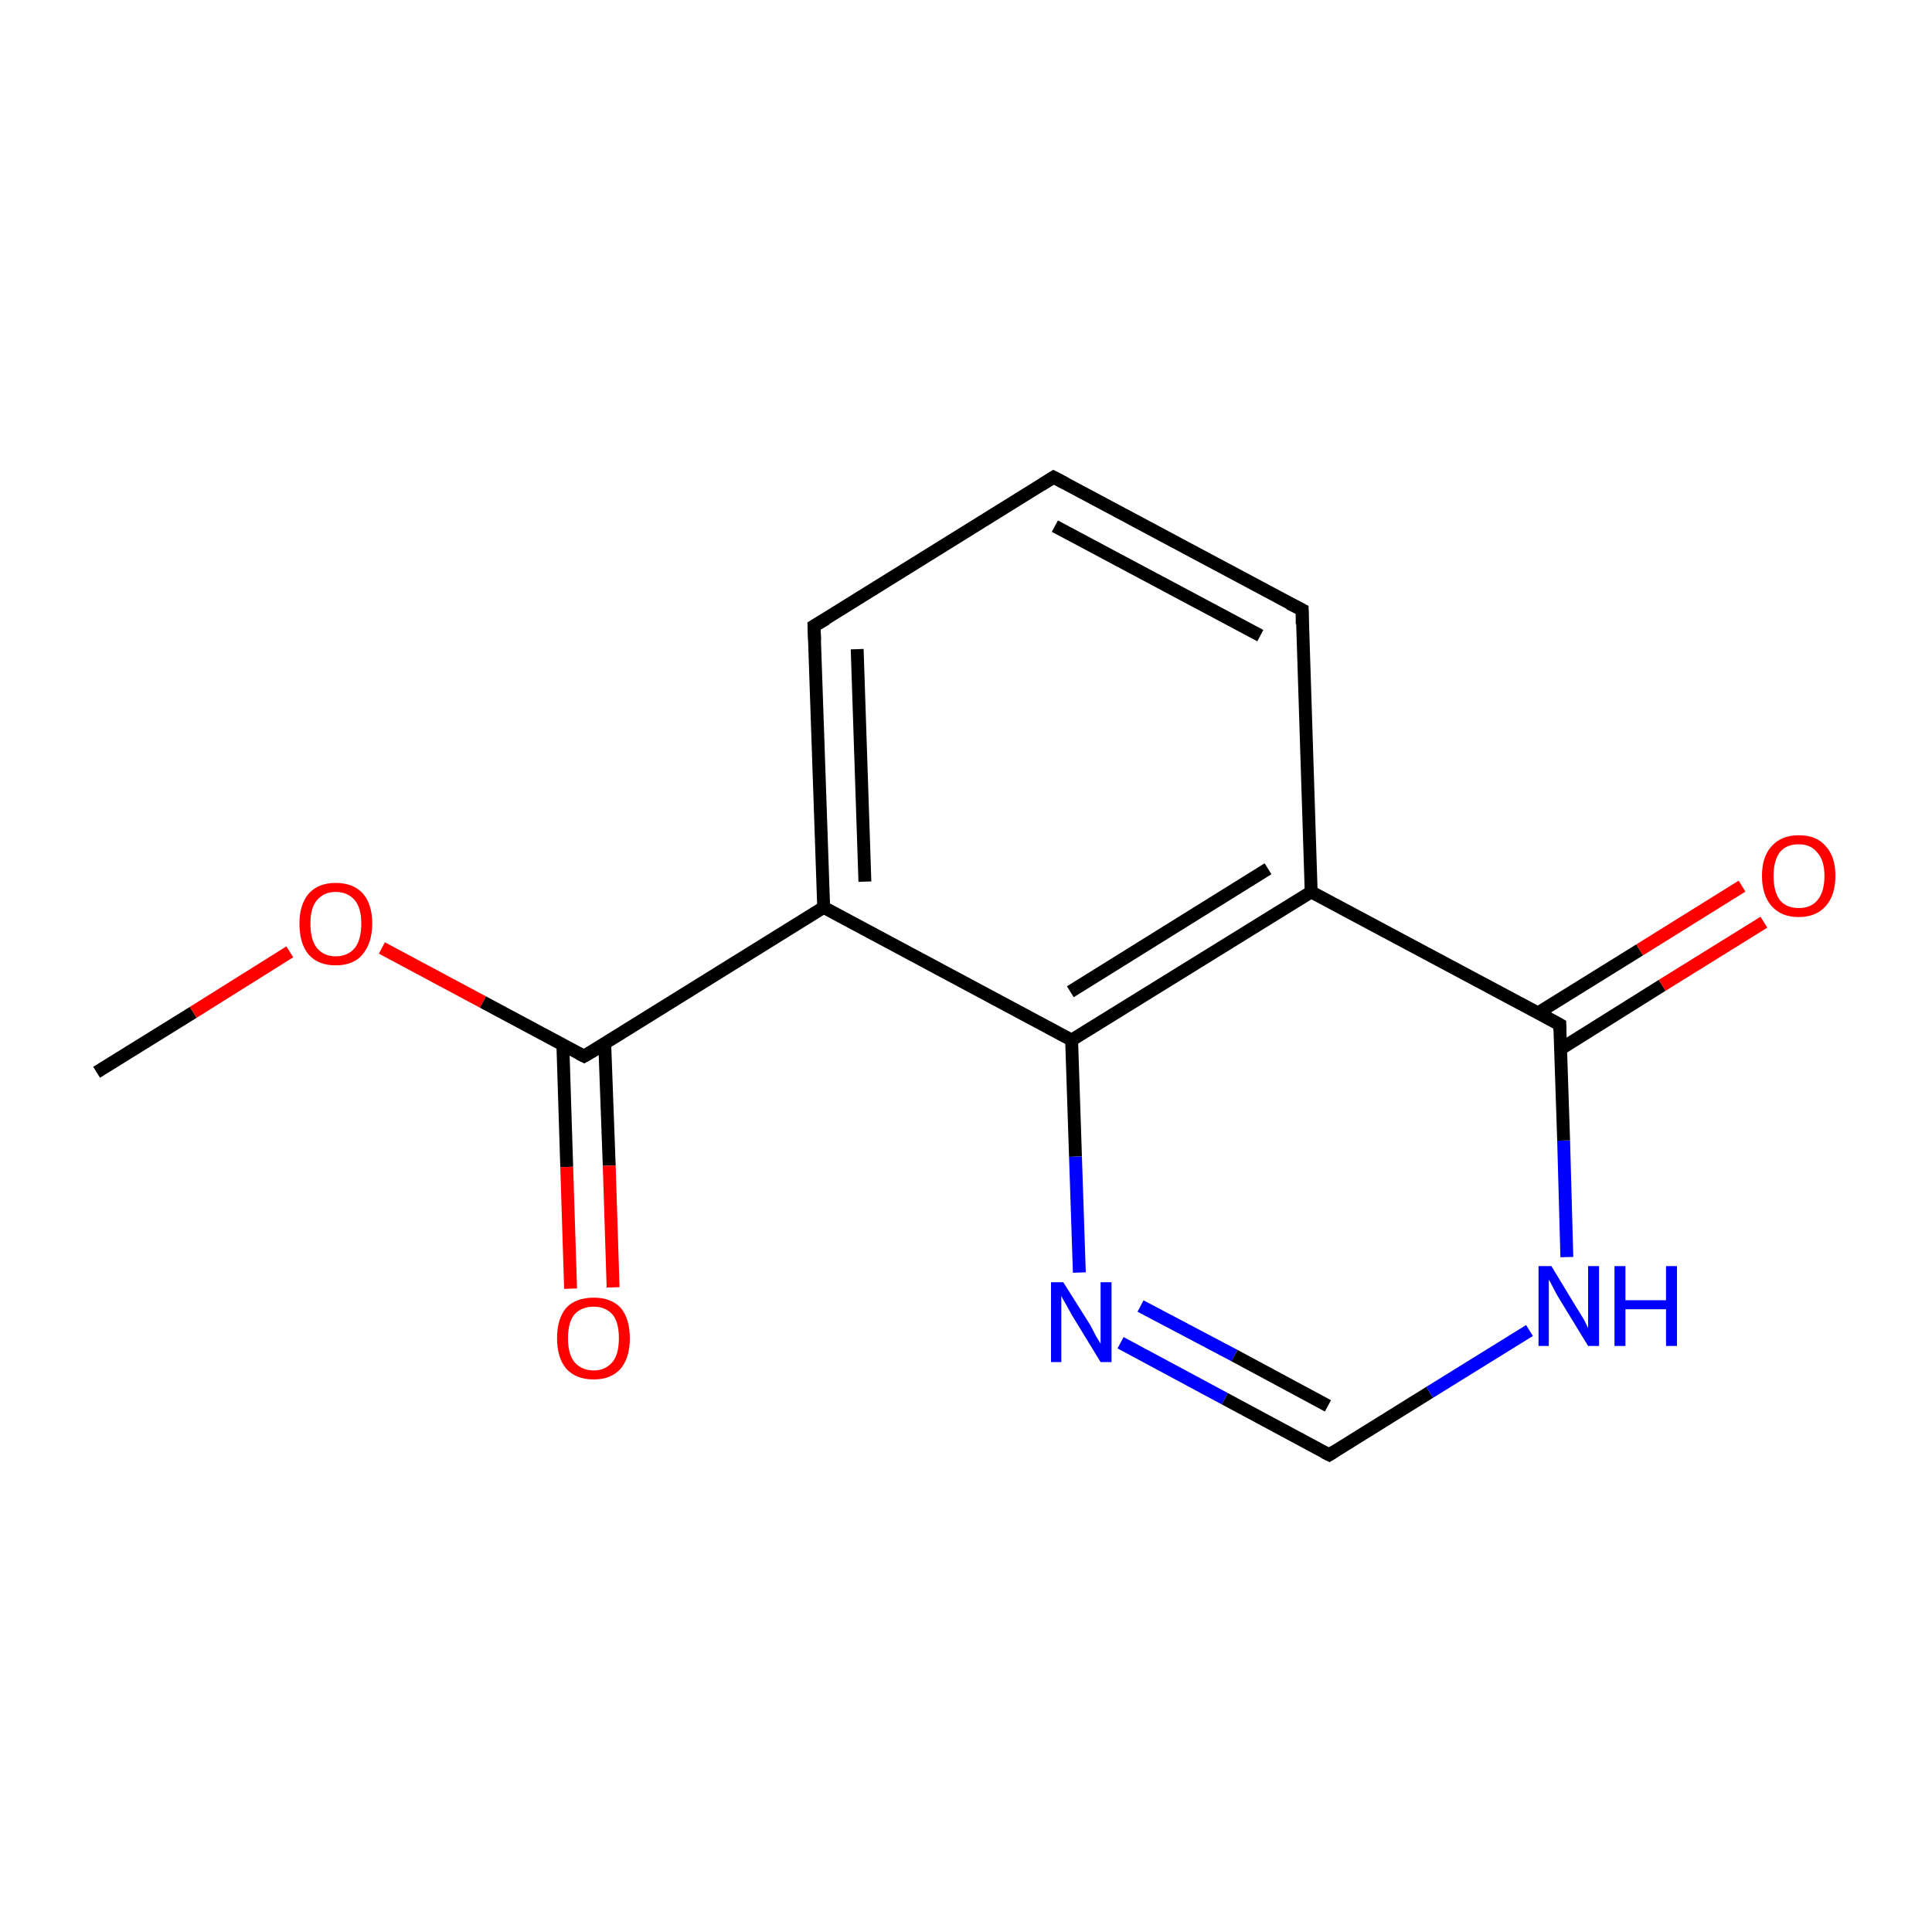 <?xml version='1.0' encoding='iso-8859-1'?>
<svg version='1.1' baseProfile='full'
              xmlns='http://www.w3.org/2000/svg'
                      xmlns:rdkit='http://www.rdkit.org/xml'
                      xmlns:xlink='http://www.w3.org/1999/xlink'
                  xml:space='preserve'
width='300px' height='300px' viewBox='0 0 300 300'>
<!-- END OF HEADER -->
<rect style='opacity:1.0;fill:none;stroke:none' width='300.0' height='300.0' x='0.0' y='0.0'> </rect>
<path class='bond-0 atom-0 atom-1' d='M 15.0,166.5 L 30.0,157.2' style='fill:none;fill-rule:evenodd;stroke:#000000;stroke-width:2.0px;stroke-linecap:butt;stroke-linejoin:miter;stroke-opacity:1' />
<path class='bond-0 atom-0 atom-1' d='M 30.0,157.2 L 45.0,147.8' style='fill:none;fill-rule:evenodd;stroke:#FF0000;stroke-width:2.0px;stroke-linecap:butt;stroke-linejoin:miter;stroke-opacity:1' />
<path class='bond-1 atom-1 atom-2' d='M 59.3,147.2 L 75.0,155.6' style='fill:none;fill-rule:evenodd;stroke:#FF0000;stroke-width:2.0px;stroke-linecap:butt;stroke-linejoin:miter;stroke-opacity:1' />
<path class='bond-1 atom-1 atom-2' d='M 75.0,155.6 L 90.7,164.0' style='fill:none;fill-rule:evenodd;stroke:#000000;stroke-width:2.0px;stroke-linecap:butt;stroke-linejoin:miter;stroke-opacity:1' />
<path class='bond-2 atom-2 atom-3' d='M 87.4,162.2 L 88.0,181.2' style='fill:none;fill-rule:evenodd;stroke:#000000;stroke-width:2.0px;stroke-linecap:butt;stroke-linejoin:miter;stroke-opacity:1' />
<path class='bond-2 atom-2 atom-3' d='M 88.0,181.2 L 88.6,200.1' style='fill:none;fill-rule:evenodd;stroke:#FF0000;stroke-width:2.0px;stroke-linecap:butt;stroke-linejoin:miter;stroke-opacity:1' />
<path class='bond-2 atom-2 atom-3' d='M 93.9,162.0 L 94.6,181.0' style='fill:none;fill-rule:evenodd;stroke:#000000;stroke-width:2.0px;stroke-linecap:butt;stroke-linejoin:miter;stroke-opacity:1' />
<path class='bond-2 atom-2 atom-3' d='M 94.6,181.0 L 95.2,199.9' style='fill:none;fill-rule:evenodd;stroke:#FF0000;stroke-width:2.0px;stroke-linecap:butt;stroke-linejoin:miter;stroke-opacity:1' />
<path class='bond-3 atom-2 atom-4' d='M 90.7,164.0 L 127.9,140.9' style='fill:none;fill-rule:evenodd;stroke:#000000;stroke-width:2.0px;stroke-linecap:butt;stroke-linejoin:miter;stroke-opacity:1' />
<path class='bond-4 atom-4 atom-5' d='M 127.9,140.9 L 126.4,97.2' style='fill:none;fill-rule:evenodd;stroke:#000000;stroke-width:2.0px;stroke-linecap:butt;stroke-linejoin:miter;stroke-opacity:1' />
<path class='bond-4 atom-4 atom-5' d='M 134.3,136.9 L 133.1,100.8' style='fill:none;fill-rule:evenodd;stroke:#000000;stroke-width:2.0px;stroke-linecap:butt;stroke-linejoin:miter;stroke-opacity:1' />
<path class='bond-5 atom-5 atom-6' d='M 126.4,97.2 L 163.6,74.1' style='fill:none;fill-rule:evenodd;stroke:#000000;stroke-width:2.0px;stroke-linecap:butt;stroke-linejoin:miter;stroke-opacity:1' />
<path class='bond-6 atom-6 atom-7' d='M 163.6,74.1 L 202.2,94.7' style='fill:none;fill-rule:evenodd;stroke:#000000;stroke-width:2.0px;stroke-linecap:butt;stroke-linejoin:miter;stroke-opacity:1' />
<path class='bond-6 atom-6 atom-7' d='M 163.8,81.7 L 195.7,98.7' style='fill:none;fill-rule:evenodd;stroke:#000000;stroke-width:2.0px;stroke-linecap:butt;stroke-linejoin:miter;stroke-opacity:1' />
<path class='bond-7 atom-7 atom-8' d='M 202.2,94.7 L 203.6,138.5' style='fill:none;fill-rule:evenodd;stroke:#000000;stroke-width:2.0px;stroke-linecap:butt;stroke-linejoin:miter;stroke-opacity:1' />
<path class='bond-8 atom-8 atom-9' d='M 203.6,138.5 L 166.4,161.5' style='fill:none;fill-rule:evenodd;stroke:#000000;stroke-width:2.0px;stroke-linecap:butt;stroke-linejoin:miter;stroke-opacity:1' />
<path class='bond-8 atom-8 atom-9' d='M 196.9,134.9 L 166.2,154.0' style='fill:none;fill-rule:evenodd;stroke:#000000;stroke-width:2.0px;stroke-linecap:butt;stroke-linejoin:miter;stroke-opacity:1' />
<path class='bond-9 atom-9 atom-10' d='M 166.4,161.5 L 167.0,179.6' style='fill:none;fill-rule:evenodd;stroke:#000000;stroke-width:2.0px;stroke-linecap:butt;stroke-linejoin:miter;stroke-opacity:1' />
<path class='bond-9 atom-9 atom-10' d='M 167.0,179.6 L 167.6,197.6' style='fill:none;fill-rule:evenodd;stroke:#0000FF;stroke-width:2.0px;stroke-linecap:butt;stroke-linejoin:miter;stroke-opacity:1' />
<path class='bond-10 atom-10 atom-11' d='M 174.0,208.5 L 190.2,217.2' style='fill:none;fill-rule:evenodd;stroke:#0000FF;stroke-width:2.0px;stroke-linecap:butt;stroke-linejoin:miter;stroke-opacity:1' />
<path class='bond-10 atom-10 atom-11' d='M 190.2,217.2 L 206.4,225.9' style='fill:none;fill-rule:evenodd;stroke:#000000;stroke-width:2.0px;stroke-linecap:butt;stroke-linejoin:miter;stroke-opacity:1' />
<path class='bond-10 atom-10 atom-11' d='M 177.1,202.8 L 191.7,210.5' style='fill:none;fill-rule:evenodd;stroke:#0000FF;stroke-width:2.0px;stroke-linecap:butt;stroke-linejoin:miter;stroke-opacity:1' />
<path class='bond-10 atom-10 atom-11' d='M 191.7,210.5 L 206.2,218.3' style='fill:none;fill-rule:evenodd;stroke:#000000;stroke-width:2.0px;stroke-linecap:butt;stroke-linejoin:miter;stroke-opacity:1' />
<path class='bond-11 atom-11 atom-12' d='M 206.4,225.9 L 222.0,216.2' style='fill:none;fill-rule:evenodd;stroke:#000000;stroke-width:2.0px;stroke-linecap:butt;stroke-linejoin:miter;stroke-opacity:1' />
<path class='bond-11 atom-11 atom-12' d='M 222.0,216.2 L 237.5,206.6' style='fill:none;fill-rule:evenodd;stroke:#0000FF;stroke-width:2.0px;stroke-linecap:butt;stroke-linejoin:miter;stroke-opacity:1' />
<path class='bond-12 atom-12 atom-13' d='M 243.3,195.2 L 242.8,177.1' style='fill:none;fill-rule:evenodd;stroke:#0000FF;stroke-width:2.0px;stroke-linecap:butt;stroke-linejoin:miter;stroke-opacity:1' />
<path class='bond-12 atom-12 atom-13' d='M 242.8,177.1 L 242.2,159.1' style='fill:none;fill-rule:evenodd;stroke:#000000;stroke-width:2.0px;stroke-linecap:butt;stroke-linejoin:miter;stroke-opacity:1' />
<path class='bond-13 atom-13 atom-14' d='M 242.3,162.9 L 258.1,153.0' style='fill:none;fill-rule:evenodd;stroke:#000000;stroke-width:2.0px;stroke-linecap:butt;stroke-linejoin:miter;stroke-opacity:1' />
<path class='bond-13 atom-13 atom-14' d='M 258.1,153.0 L 273.9,143.2' style='fill:none;fill-rule:evenodd;stroke:#FF0000;stroke-width:2.0px;stroke-linecap:butt;stroke-linejoin:miter;stroke-opacity:1' />
<path class='bond-13 atom-13 atom-14' d='M 238.8,157.3 L 254.6,147.5' style='fill:none;fill-rule:evenodd;stroke:#000000;stroke-width:2.0px;stroke-linecap:butt;stroke-linejoin:miter;stroke-opacity:1' />
<path class='bond-13 atom-13 atom-14' d='M 254.6,147.5 L 270.5,137.6' style='fill:none;fill-rule:evenodd;stroke:#FF0000;stroke-width:2.0px;stroke-linecap:butt;stroke-linejoin:miter;stroke-opacity:1' />
<path class='bond-14 atom-9 atom-4' d='M 166.4,161.5 L 127.9,140.9' style='fill:none;fill-rule:evenodd;stroke:#000000;stroke-width:2.0px;stroke-linecap:butt;stroke-linejoin:miter;stroke-opacity:1' />
<path class='bond-15 atom-13 atom-8' d='M 242.2,159.1 L 203.6,138.5' style='fill:none;fill-rule:evenodd;stroke:#000000;stroke-width:2.0px;stroke-linecap:butt;stroke-linejoin:miter;stroke-opacity:1' />
<path d='M 89.9,163.6 L 90.7,164.0 L 92.6,162.9' style='fill:none;stroke:#000000;stroke-width:2.0px;stroke-linecap:butt;stroke-linejoin:miter;stroke-miterlimit:10;stroke-opacity:1;' />
<path d='M 126.5,99.4 L 126.4,97.2 L 128.3,96.1' style='fill:none;stroke:#000000;stroke-width:2.0px;stroke-linecap:butt;stroke-linejoin:miter;stroke-miterlimit:10;stroke-opacity:1;' />
<path d='M 161.7,75.3 L 163.6,74.1 L 165.5,75.1' style='fill:none;stroke:#000000;stroke-width:2.0px;stroke-linecap:butt;stroke-linejoin:miter;stroke-miterlimit:10;stroke-opacity:1;' />
<path d='M 200.2,93.7 L 202.2,94.7 L 202.2,96.9' style='fill:none;stroke:#000000;stroke-width:2.0px;stroke-linecap:butt;stroke-linejoin:miter;stroke-miterlimit:10;stroke-opacity:1;' />
<path d='M 205.6,225.5 L 206.4,225.9 L 207.2,225.4' style='fill:none;stroke:#000000;stroke-width:2.0px;stroke-linecap:butt;stroke-linejoin:miter;stroke-miterlimit:10;stroke-opacity:1;' />
<path d='M 242.2,160.0 L 242.2,159.1 L 240.2,158.0' style='fill:none;stroke:#000000;stroke-width:2.0px;stroke-linecap:butt;stroke-linejoin:miter;stroke-miterlimit:10;stroke-opacity:1;' />
<path class='atom-1' d='M 46.5 143.4
Q 46.5 140.5, 47.9 138.8
Q 49.4 137.1, 52.1 137.1
Q 54.9 137.1, 56.4 138.8
Q 57.8 140.5, 57.8 143.4
Q 57.8 146.4, 56.3 148.2
Q 54.9 149.9, 52.1 149.9
Q 49.4 149.9, 47.9 148.2
Q 46.5 146.5, 46.5 143.4
M 52.1 148.5
Q 54.0 148.5, 55.1 147.2
Q 56.1 145.9, 56.1 143.4
Q 56.1 141.0, 55.1 139.8
Q 54.0 138.5, 52.1 138.5
Q 50.3 138.5, 49.2 139.8
Q 48.2 141.0, 48.2 143.4
Q 48.2 145.9, 49.2 147.2
Q 50.3 148.5, 52.1 148.5
' fill='#FF0000'/>
<path class='atom-3' d='M 86.5 207.8
Q 86.5 204.8, 87.9 203.1
Q 89.4 201.5, 92.2 201.5
Q 94.9 201.5, 96.4 203.1
Q 97.8 204.8, 97.8 207.8
Q 97.8 210.8, 96.4 212.5
Q 94.9 214.2, 92.2 214.2
Q 89.4 214.2, 87.9 212.5
Q 86.5 210.8, 86.5 207.8
M 92.2 212.8
Q 94.0 212.8, 95.1 211.5
Q 96.1 210.3, 96.1 207.8
Q 96.1 205.3, 95.1 204.1
Q 94.0 202.9, 92.2 202.9
Q 90.3 202.9, 89.2 204.1
Q 88.2 205.3, 88.2 207.8
Q 88.2 210.3, 89.2 211.5
Q 90.3 212.8, 92.2 212.8
' fill='#FF0000'/>
<path class='atom-10' d='M 165.1 199.1
L 169.2 205.6
Q 169.6 206.3, 170.2 207.5
Q 170.9 208.6, 170.9 208.7
L 170.9 199.1
L 172.6 199.1
L 172.6 211.5
L 170.9 211.5
L 166.5 204.3
Q 166.0 203.4, 165.5 202.5
Q 164.9 201.5, 164.8 201.2
L 164.8 211.5
L 163.2 211.5
L 163.2 199.1
L 165.1 199.1
' fill='#0000FF'/>
<path class='atom-12' d='M 240.9 196.6
L 244.9 203.2
Q 245.3 203.8, 246.0 205.0
Q 246.6 206.2, 246.6 206.2
L 246.6 196.6
L 248.3 196.6
L 248.3 209.0
L 246.6 209.0
L 242.2 201.8
Q 241.7 201.0, 241.2 200.0
Q 240.7 199.0, 240.5 198.7
L 240.5 209.0
L 238.9 209.0
L 238.9 196.6
L 240.9 196.6
' fill='#0000FF'/>
<path class='atom-12' d='M 250.7 196.6
L 252.4 196.6
L 252.4 201.9
L 258.7 201.9
L 258.7 196.6
L 260.4 196.6
L 260.4 209.0
L 258.7 209.0
L 258.7 203.3
L 252.4 203.3
L 252.4 209.0
L 250.7 209.0
L 250.7 196.6
' fill='#0000FF'/>
<path class='atom-14' d='M 273.6 136.0
Q 273.6 133.0, 275.1 131.4
Q 276.6 129.7, 279.3 129.7
Q 282.1 129.7, 283.5 131.4
Q 285.0 133.0, 285.0 136.0
Q 285.0 139.0, 283.5 140.7
Q 282.0 142.4, 279.3 142.4
Q 276.6 142.4, 275.1 140.7
Q 273.6 139.0, 273.6 136.0
M 279.3 141.0
Q 281.2 141.0, 282.2 139.8
Q 283.3 138.5, 283.3 136.0
Q 283.3 133.6, 282.2 132.4
Q 281.2 131.1, 279.3 131.1
Q 277.4 131.1, 276.4 132.3
Q 275.4 133.6, 275.4 136.0
Q 275.4 138.5, 276.4 139.8
Q 277.4 141.0, 279.3 141.0
' fill='#FF0000'/>
</svg>
